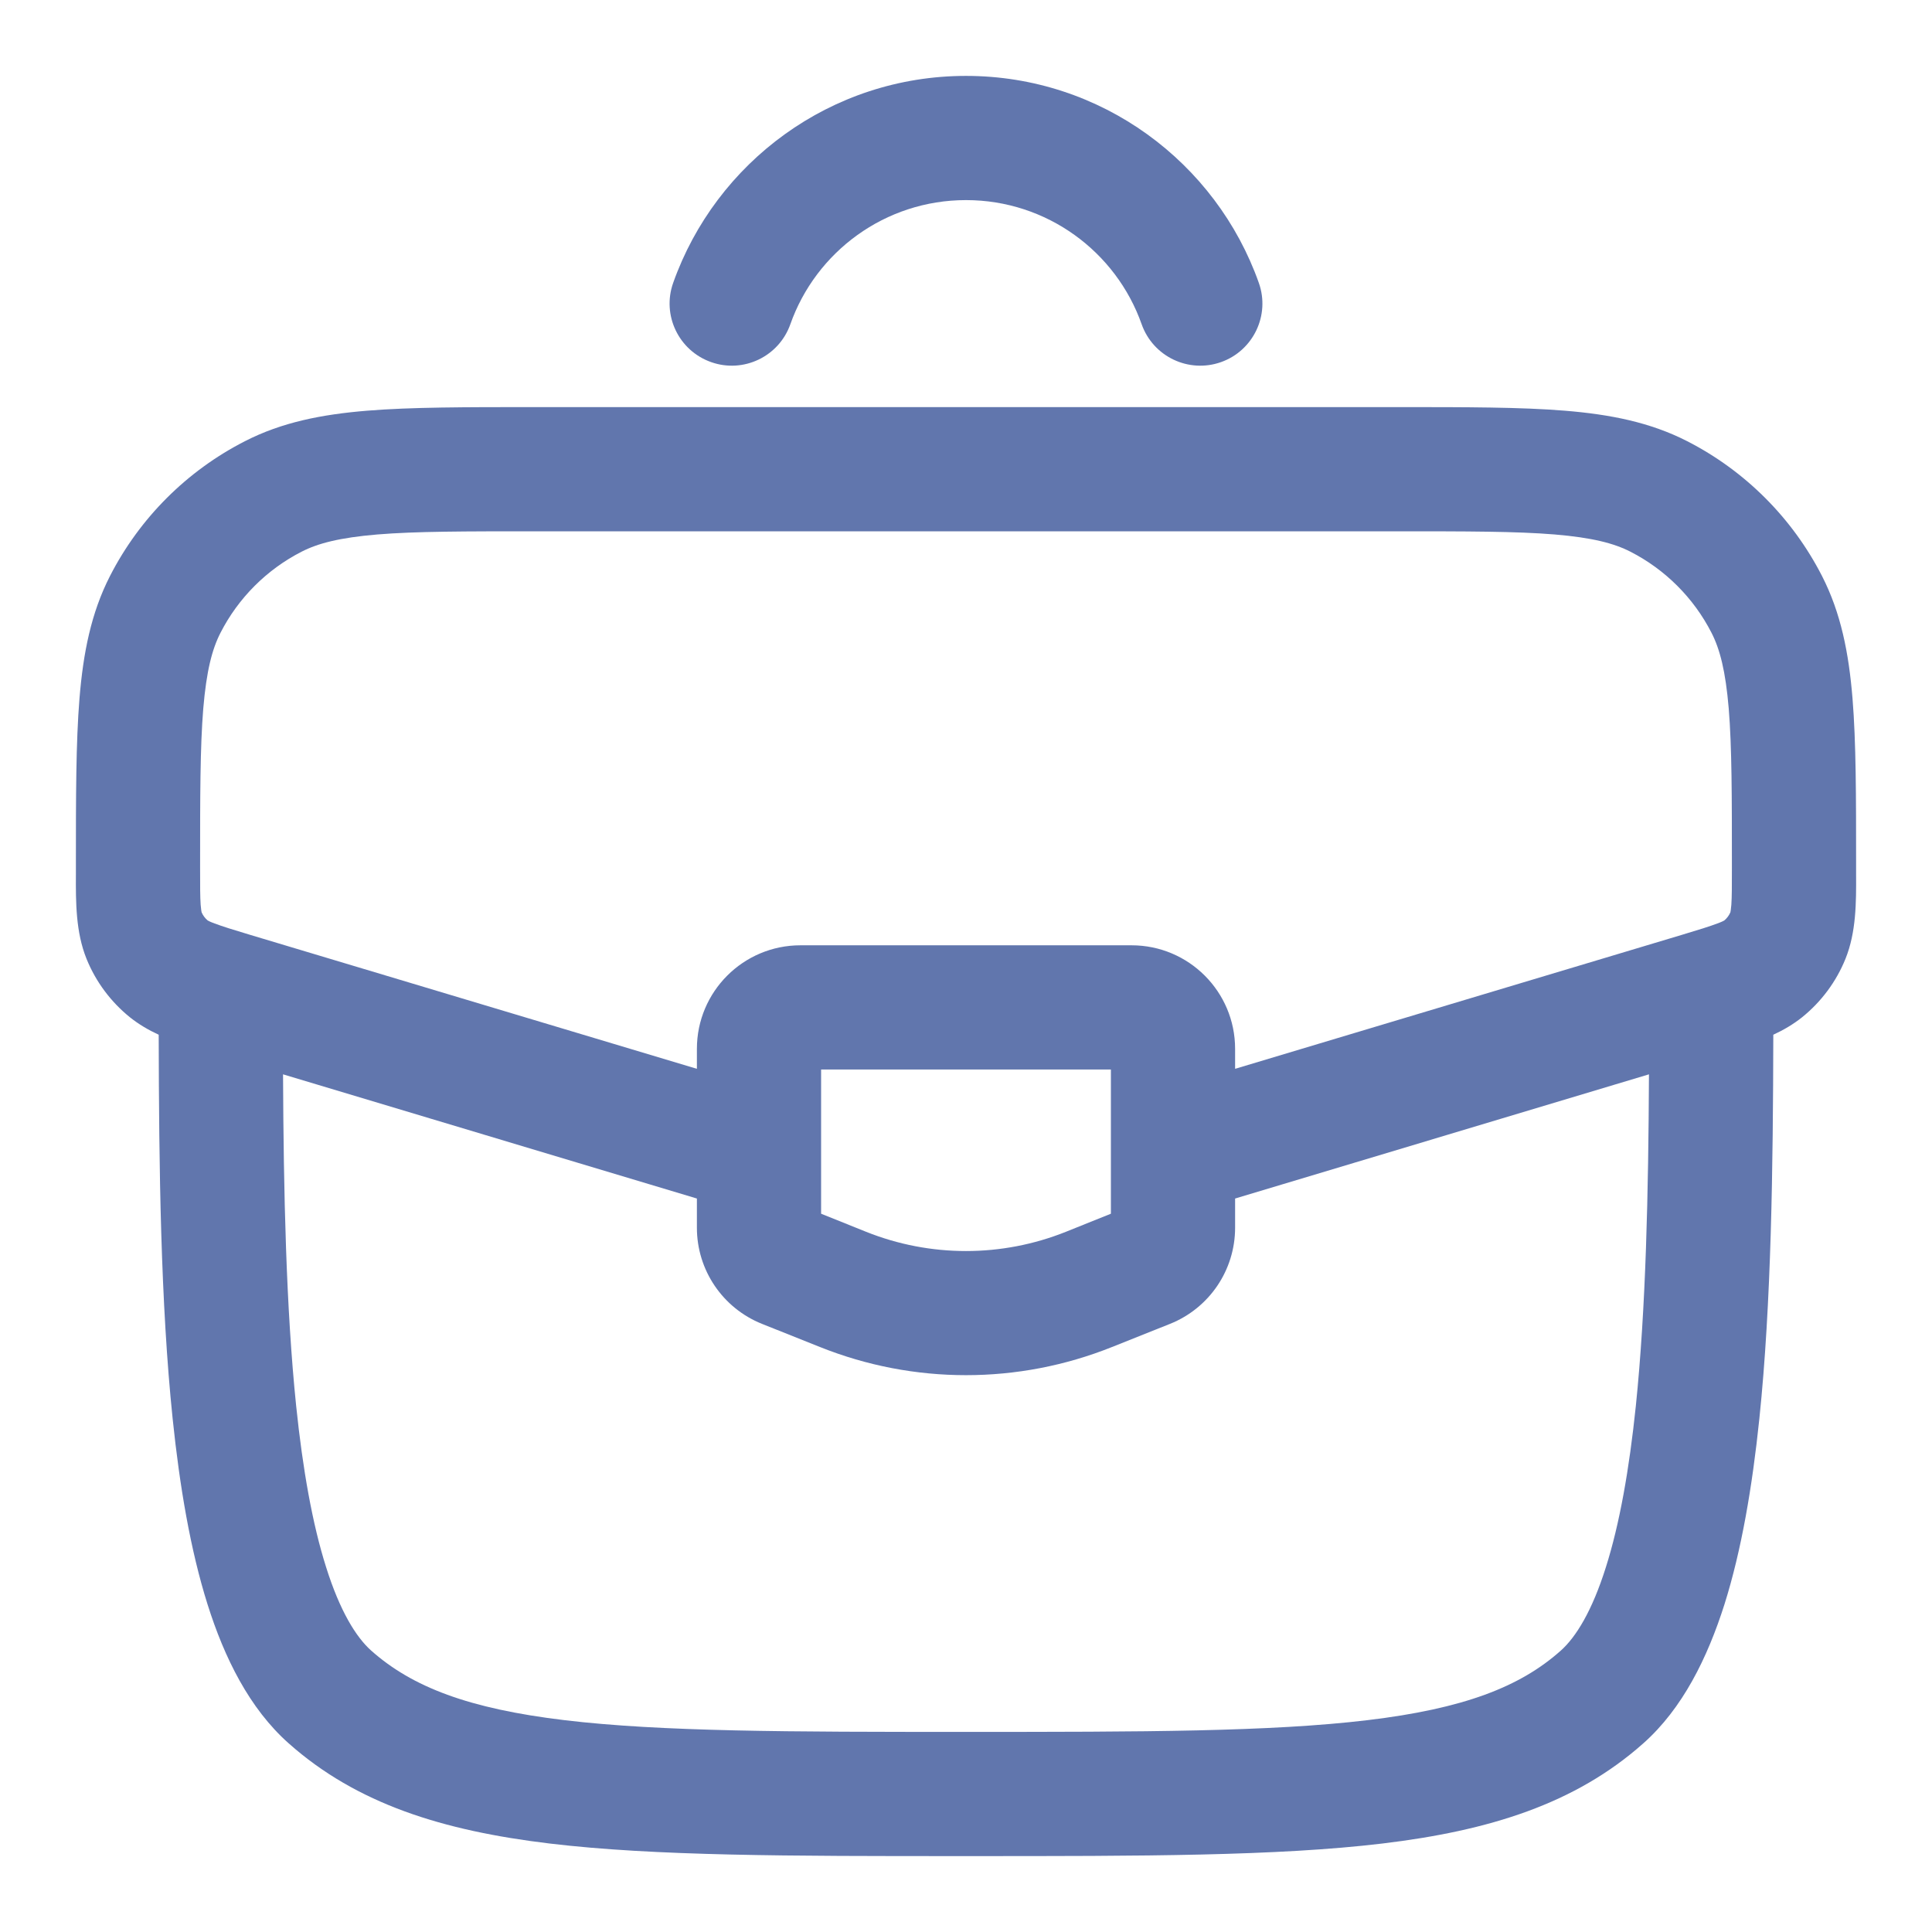 <svg width="14" height="14" viewBox="0 0 14 14" fill="none" xmlns="http://www.w3.org/2000/svg">
<path fill-rule="evenodd" clip-rule="evenodd" d="M3.865 2.95H10.135C10.625 2.95 11.02 2.95 11.339 2.976C11.669 3.003 11.958 3.06 12.226 3.197C12.646 3.412 12.988 3.754 13.203 4.174C13.34 4.442 13.397 4.731 13.424 5.061C13.45 5.38 13.45 5.775 13.45 6.265V6.285C13.45 6.302 13.45 6.319 13.45 6.336C13.451 6.539 13.451 6.755 13.373 6.948C13.306 7.114 13.197 7.26 13.058 7.372C12.994 7.423 12.924 7.464 12.85 7.498C12.848 8.465 12.836 9.442 12.749 10.28C12.698 10.771 12.62 11.233 12.496 11.626C12.373 12.013 12.193 12.38 11.908 12.633C11.414 13.072 10.792 13.266 10.016 13.359C9.254 13.45 8.277 13.45 7.031 13.45H6.969C5.723 13.45 4.746 13.45 3.984 13.359C3.208 13.266 2.586 13.072 2.092 12.633C1.807 12.38 1.626 12.013 1.504 11.626C1.38 11.233 1.302 10.771 1.251 10.28C1.164 9.442 1.152 8.465 1.15 7.498C1.076 7.464 1.006 7.423 0.942 7.372C0.803 7.26 0.694 7.114 0.627 6.948C0.549 6.755 0.549 6.539 0.55 6.336C0.55 6.319 0.55 6.302 0.55 6.285L0.55 6.265C0.55 5.775 0.55 5.38 0.576 5.061C0.603 4.731 0.66 4.442 0.797 4.174C1.012 3.754 1.354 3.412 1.775 3.197C2.042 3.06 2.331 3.003 2.661 2.976C2.98 2.95 3.375 2.95 3.865 2.95ZM2.051 7.785C2.055 8.647 2.073 9.476 2.146 10.187C2.194 10.649 2.264 11.044 2.363 11.356C2.463 11.674 2.58 11.863 2.69 11.961C2.987 12.225 3.397 12.382 4.091 12.465C4.793 12.549 5.716 12.55 7 12.55C8.284 12.55 9.207 12.549 9.909 12.465C10.604 12.382 11.014 12.225 11.31 11.961C11.42 11.863 11.537 11.674 11.637 11.356C11.736 11.044 11.806 10.649 11.854 10.187C11.927 9.476 11.945 8.647 11.949 7.785L8.95 8.685V8.897C8.95 9.204 8.763 9.479 8.479 9.593L8.058 9.761C7.379 10.033 6.621 10.033 5.942 9.761L5.521 9.593C5.237 9.479 5.05 9.204 5.05 8.897V8.685L2.051 7.785ZM5.05 7.745L1.815 6.775C1.685 6.736 1.611 6.713 1.556 6.692C1.522 6.68 1.509 6.672 1.505 6.67C1.486 6.654 1.471 6.634 1.461 6.611C1.46 6.607 1.457 6.592 1.454 6.556C1.45 6.498 1.45 6.42 1.45 6.285C1.45 5.771 1.45 5.413 1.473 5.134C1.496 4.861 1.537 4.704 1.598 4.585C1.727 4.333 1.933 4.127 2.185 3.998C2.304 3.937 2.461 3.896 2.734 3.873C3.013 3.85 3.371 3.85 3.885 3.85H10.115C10.629 3.85 10.987 3.85 11.266 3.873C11.539 3.896 11.696 3.937 11.815 3.998C12.067 4.127 12.273 4.333 12.402 4.585C12.463 4.704 12.504 4.861 12.527 5.134C12.55 5.413 12.55 5.771 12.55 6.285C12.55 6.42 12.55 6.498 12.546 6.556C12.543 6.592 12.54 6.607 12.539 6.611C12.529 6.634 12.514 6.654 12.495 6.67C12.491 6.672 12.478 6.68 12.444 6.692C12.389 6.713 12.315 6.736 12.185 6.775L8.95 7.745V7.6C8.95 7.186 8.614 6.85 8.2 6.85H5.8C5.386 6.85 5.05 7.186 5.05 7.6V7.745ZM12.496 6.669L12.495 6.67L12.496 6.669ZM12.538 6.612L12.539 6.611L12.538 6.612ZM1.462 6.612L1.461 6.611L1.462 6.612ZM1.504 6.669L1.505 6.67L1.504 6.669ZM5.95 7.75V8.795L6.276 8.926C6.741 9.112 7.259 9.112 7.724 8.926L8.05 8.795V7.75H5.95Z" fill="#6176AD"/>
<path fill-rule="evenodd" clip-rule="evenodd" d="M7 1.45C6.413 1.45 5.912 1.825 5.727 2.35C5.644 2.584 5.387 2.707 5.153 2.624C4.918 2.541 4.795 2.284 4.878 2.05C5.187 1.177 6.02 0.55 7 0.55C7.98 0.55 8.813 1.177 9.122 2.05C9.205 2.284 9.082 2.541 8.848 2.624C8.613 2.707 8.356 2.584 8.273 2.35C8.088 1.825 7.587 1.45 7 1.45Z" fill="#6176AD"/>
</svg>

